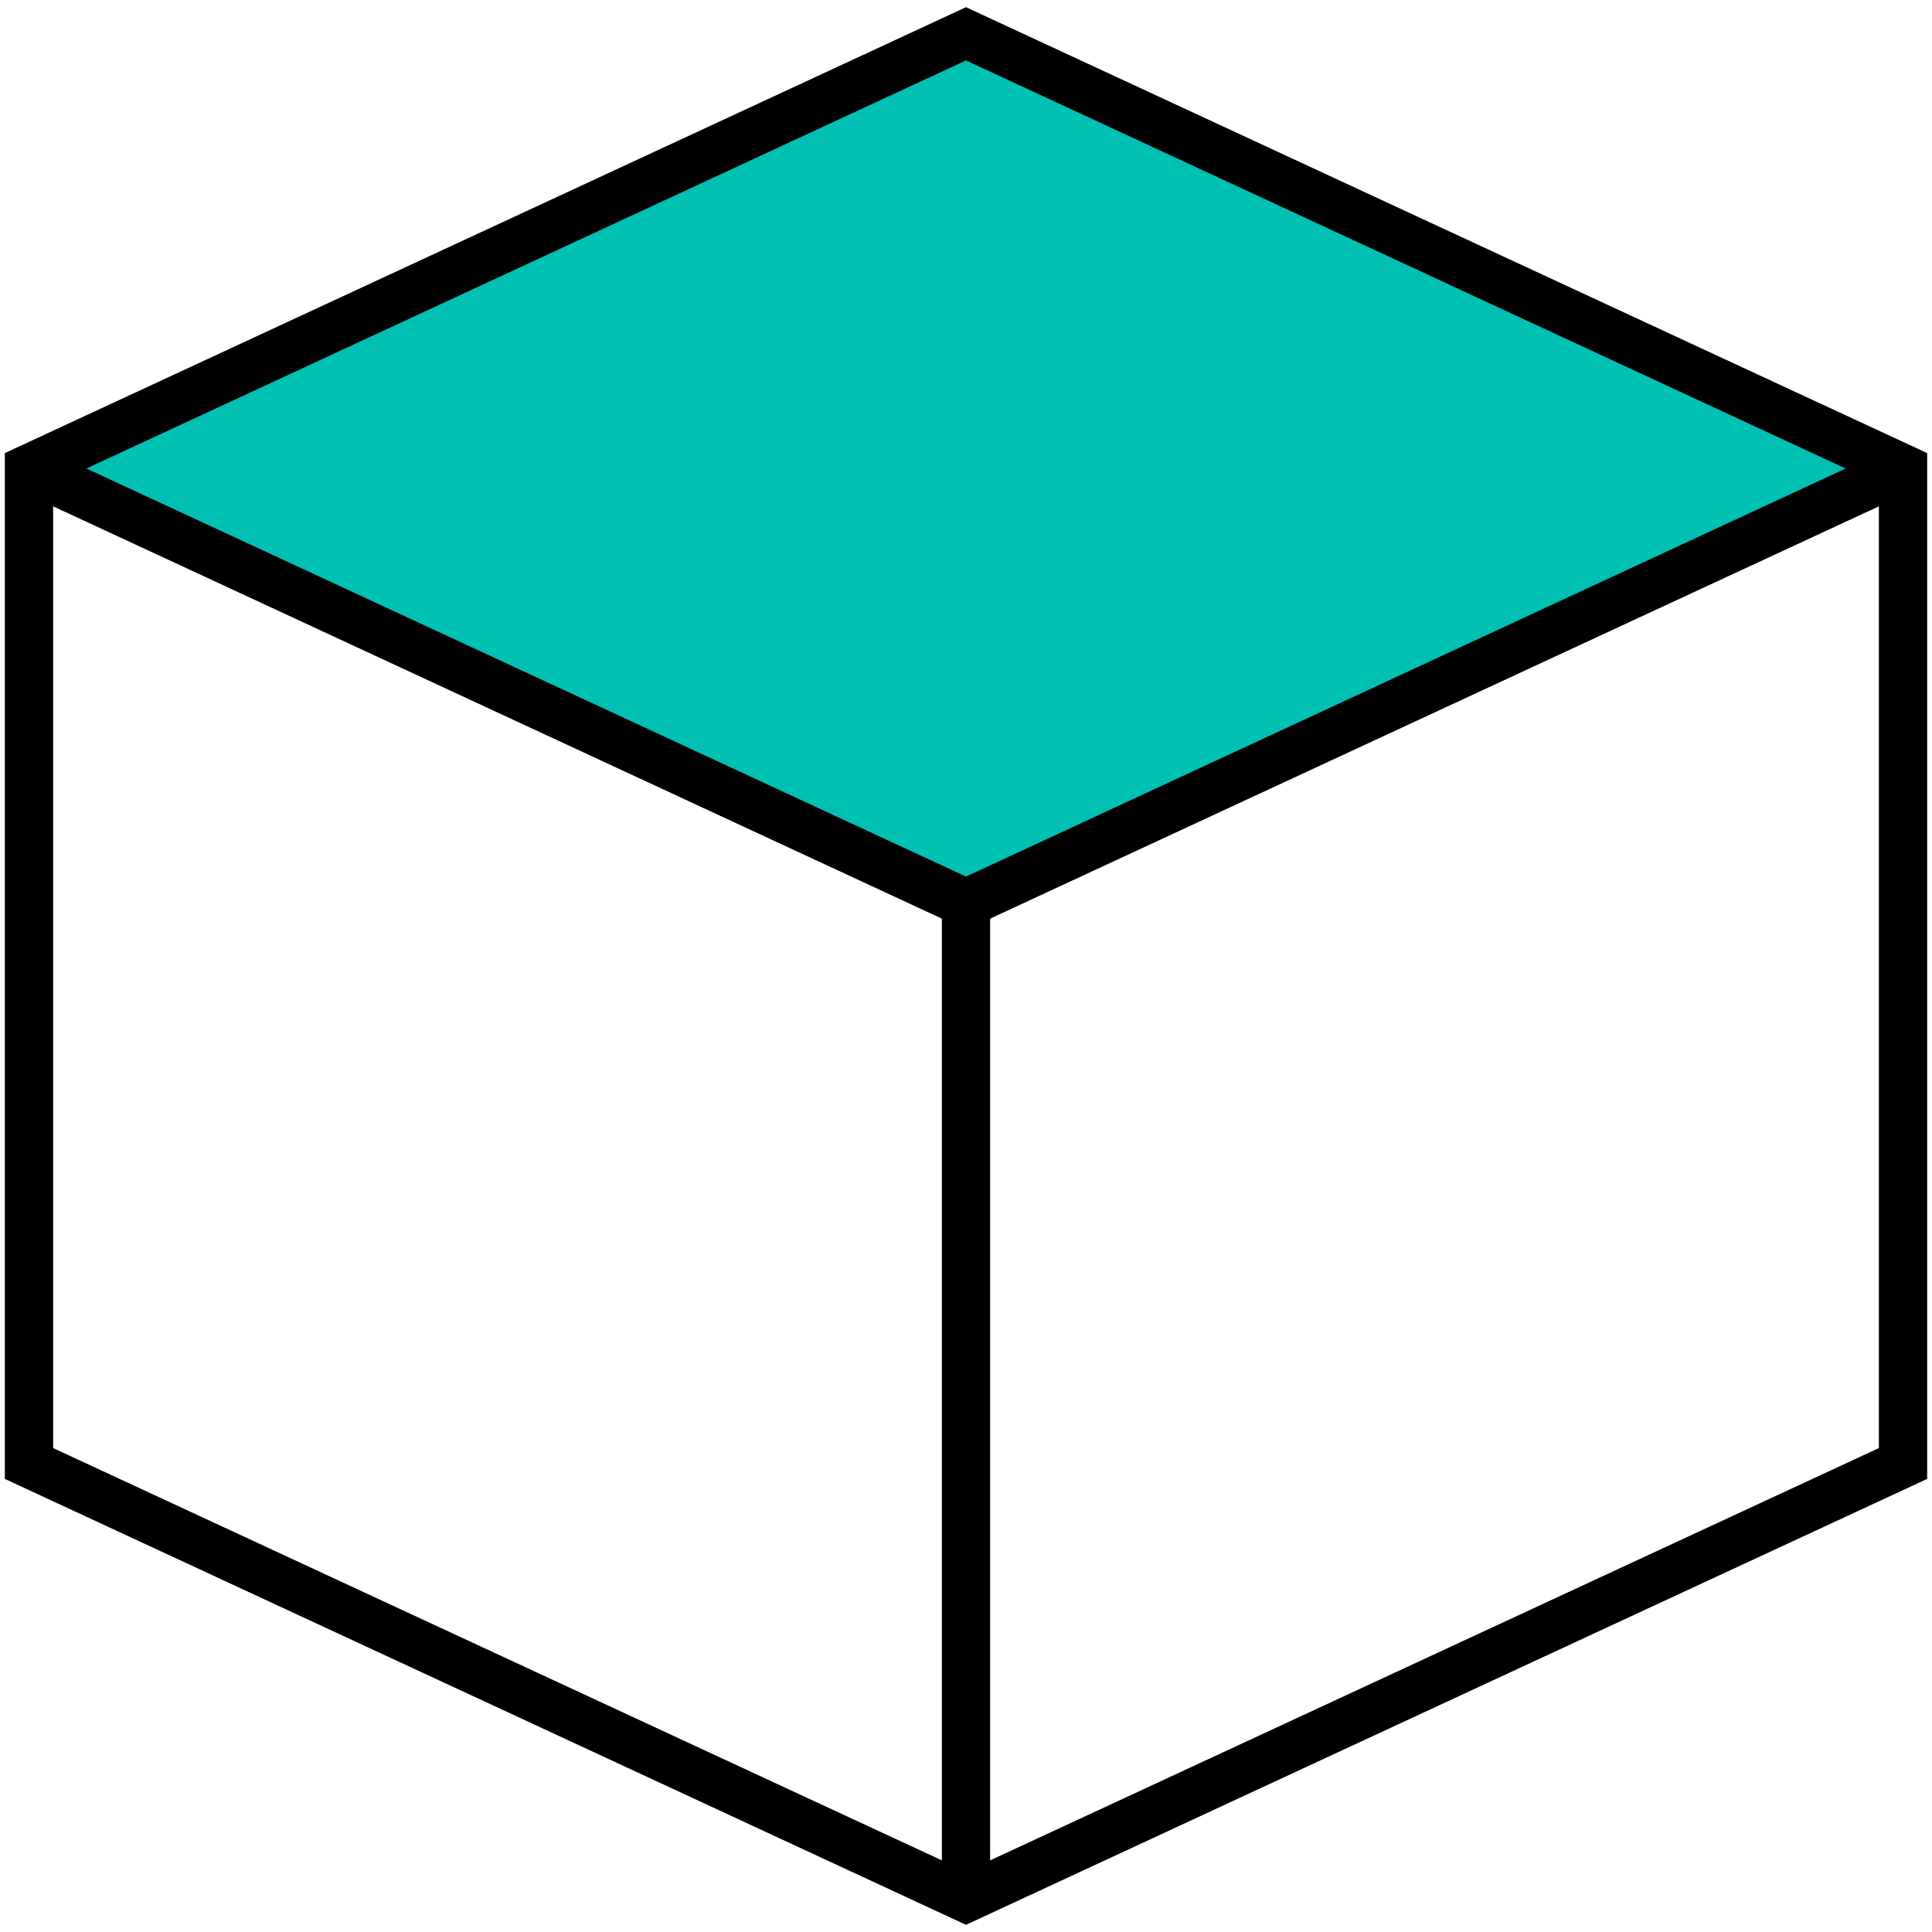 <?xml version="1.0" encoding="utf-8"?>
<!-- Generator: Adobe Illustrator 24.0.1, SVG Export Plug-In . SVG Version: 6.00 Build 0)  -->
<svg version="1.1" id="Calque_1" xmlns="http://www.w3.org/2000/svg" xmlns:xlink="http://www.w3.org/1999/xlink" x="0px"
     y="0px"
     viewBox="0 0 40 40" style="enable-background:new 0 0 40 40;" xml:space="preserve">
<style type="text/css">
	.st0{fill:#00BFB3;}
	.st1{fill:none;stroke:#000000;stroke-miterlimit:10;}
</style>
  <polygon class="st0" points="39.4,9.7 20,18.7 0.6,9.7 20,0.7 "/>
  <polygon class="st1" points="20,0.7 39.4,9.7 39.4,30.3 20,39.3 20,39.3 0.6,30.3 0.6,9.7 "/>
  <line class="st1" x1="0.6" y1="9.7" x2="20" y2="18.7"/>
  <line class="st1" x1="20" y1="39.3" x2="20" y2="18.6"/>
  <line class="st1" x1="20" y1="18.7" x2="39.4" y2="9.7"/>
</svg>
